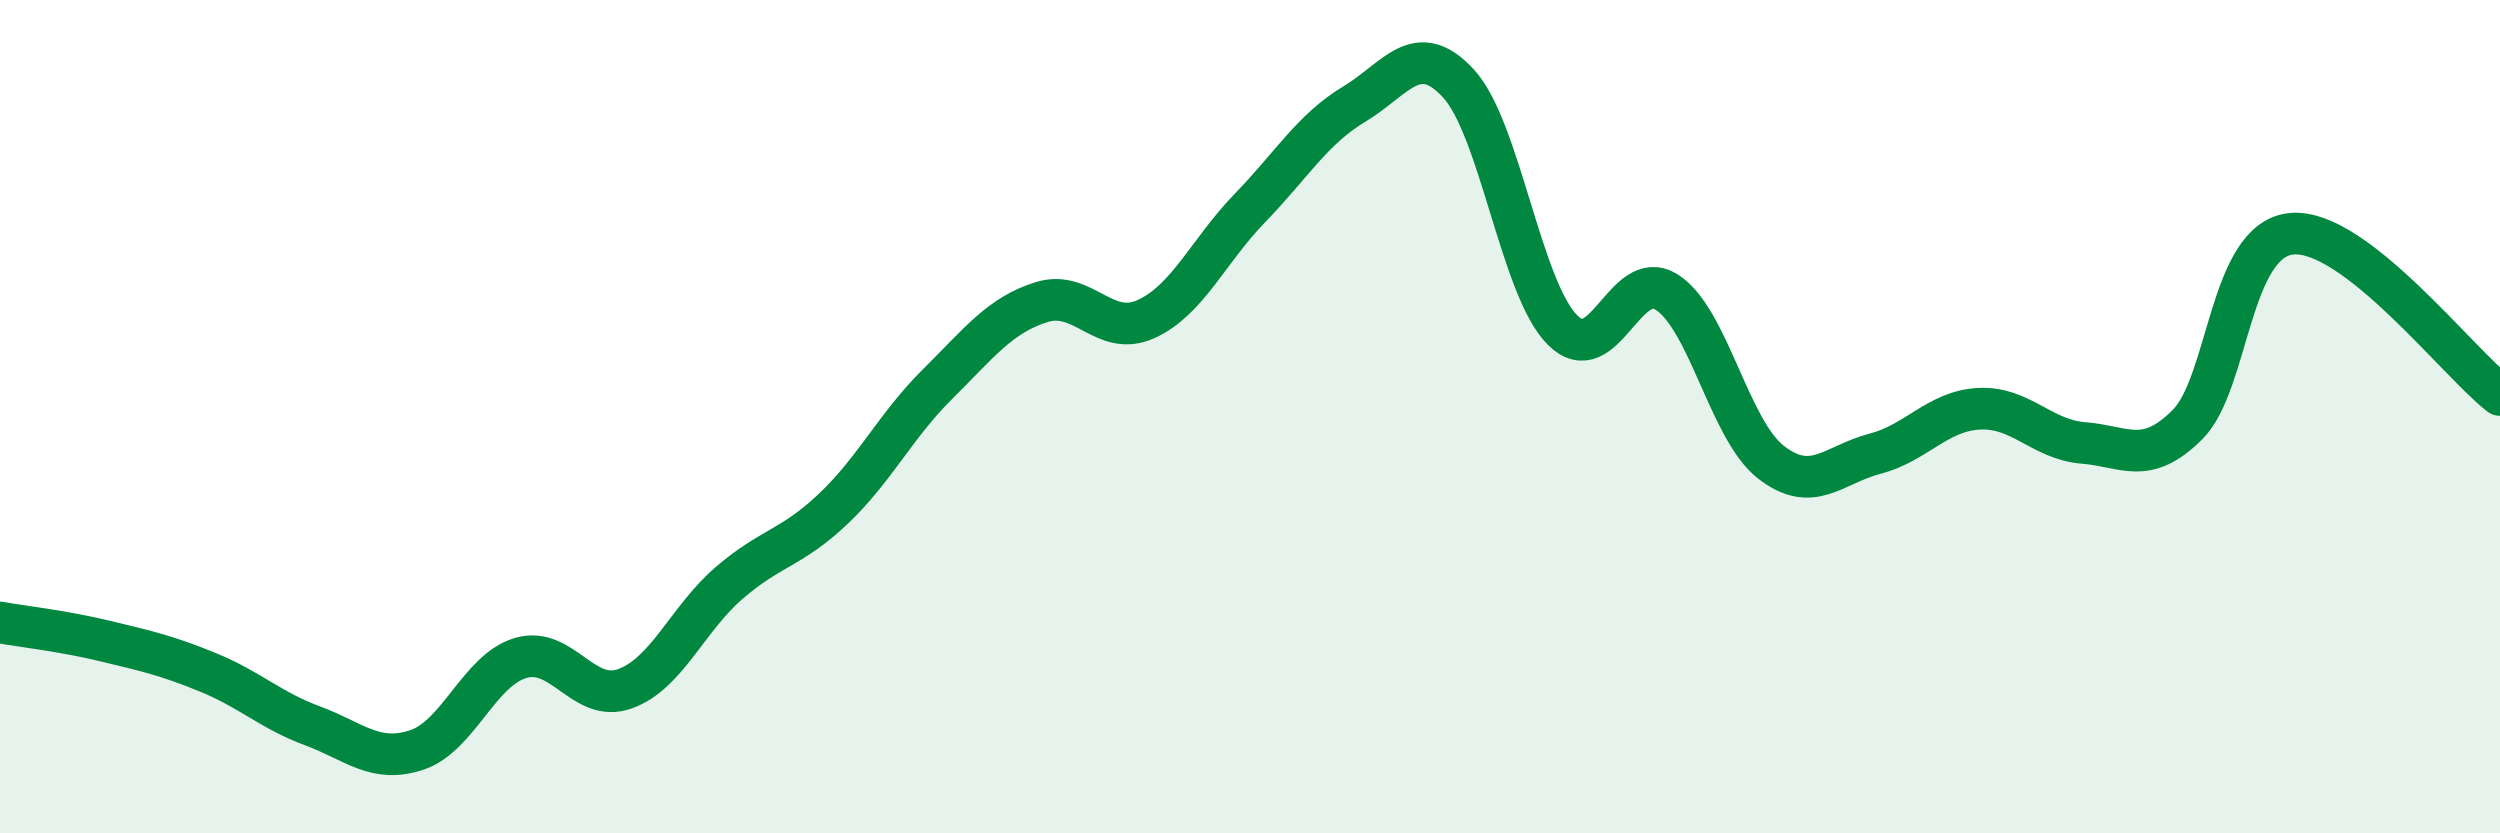 
    <svg width="60" height="20" viewBox="0 0 60 20" xmlns="http://www.w3.org/2000/svg">
      <path
        d="M 0,14.94 C 0.5,15.03 1.5,15.14 2.5,15.38 C 3.5,15.62 4,15.73 5,16.14 C 6,16.55 6.5,17.05 7.5,17.42 C 8.5,17.79 9,18.33 10,18 C 11,17.67 11.5,16.08 12.5,15.79 C 13.5,15.5 14,16.89 15,16.53 C 16,16.17 16.5,14.85 17.5,13.99 C 18.5,13.13 19,13.16 20,12.21 C 21,11.26 21.5,10.21 22.5,9.22 C 23.5,8.23 24,7.56 25,7.25 C 26,6.94 26.5,8.11 27.5,7.66 C 28.5,7.21 29,6.02 30,4.99 C 31,3.96 31.5,3.1 32.5,2.5 C 33.5,1.9 34,0.92 35,2 C 36,3.08 36.5,6.92 37.5,7.92 C 38.5,8.92 39,6.38 40,7.01 C 41,7.64 41.5,10.31 42.5,11.09 C 43.5,11.87 44,11.15 45,10.89 C 46,10.63 46.5,9.86 47.5,9.81 C 48.5,9.76 49,10.55 50,10.63 C 51,10.71 51.5,11.19 52.5,10.19 C 53.5,9.19 53.5,5.75 55,5.61 C 56.5,5.47 59,8.71 60,9.48L60 20L0 20Z"
        fill="#008740"
        opacity="0.1"
        stroke-linecap="round"
        stroke-linejoin="round"
      />
      <path
        d="M 0,14.94 C 0.5,15.03 1.5,15.14 2.5,15.38 C 3.5,15.62 4,15.73 5,16.14 C 6,16.55 6.5,17.05 7.5,17.42 C 8.5,17.79 9,18.33 10,18 C 11,17.67 11.5,16.08 12.5,15.79 C 13.5,15.5 14,16.89 15,16.53 C 16,16.17 16.5,14.85 17.5,13.99 C 18.5,13.13 19,13.16 20,12.21 C 21,11.26 21.5,10.21 22.5,9.22 C 23.5,8.23 24,7.56 25,7.25 C 26,6.94 26.5,8.11 27.5,7.66 C 28.5,7.21 29,6.02 30,4.99 C 31,3.96 31.5,3.1 32.5,2.5 C 33.5,1.9 34,0.92 35,2 C 36,3.08 36.5,6.92 37.5,7.92 C 38.5,8.92 39,6.38 40,7.01 C 41,7.64 41.5,10.31 42.5,11.09 C 43.5,11.87 44,11.15 45,10.89 C 46,10.63 46.5,9.86 47.5,9.81 C 48.5,9.76 49,10.55 50,10.63 C 51,10.71 51.5,11.19 52.5,10.19 C 53.5,9.19 53.5,5.75 55,5.61 C 56.5,5.47 59,8.71 60,9.48"
        stroke="#008740"
        stroke-width="1"
        fill="none"
        stroke-linecap="round"
        stroke-linejoin="round"
      />
    </svg>
  